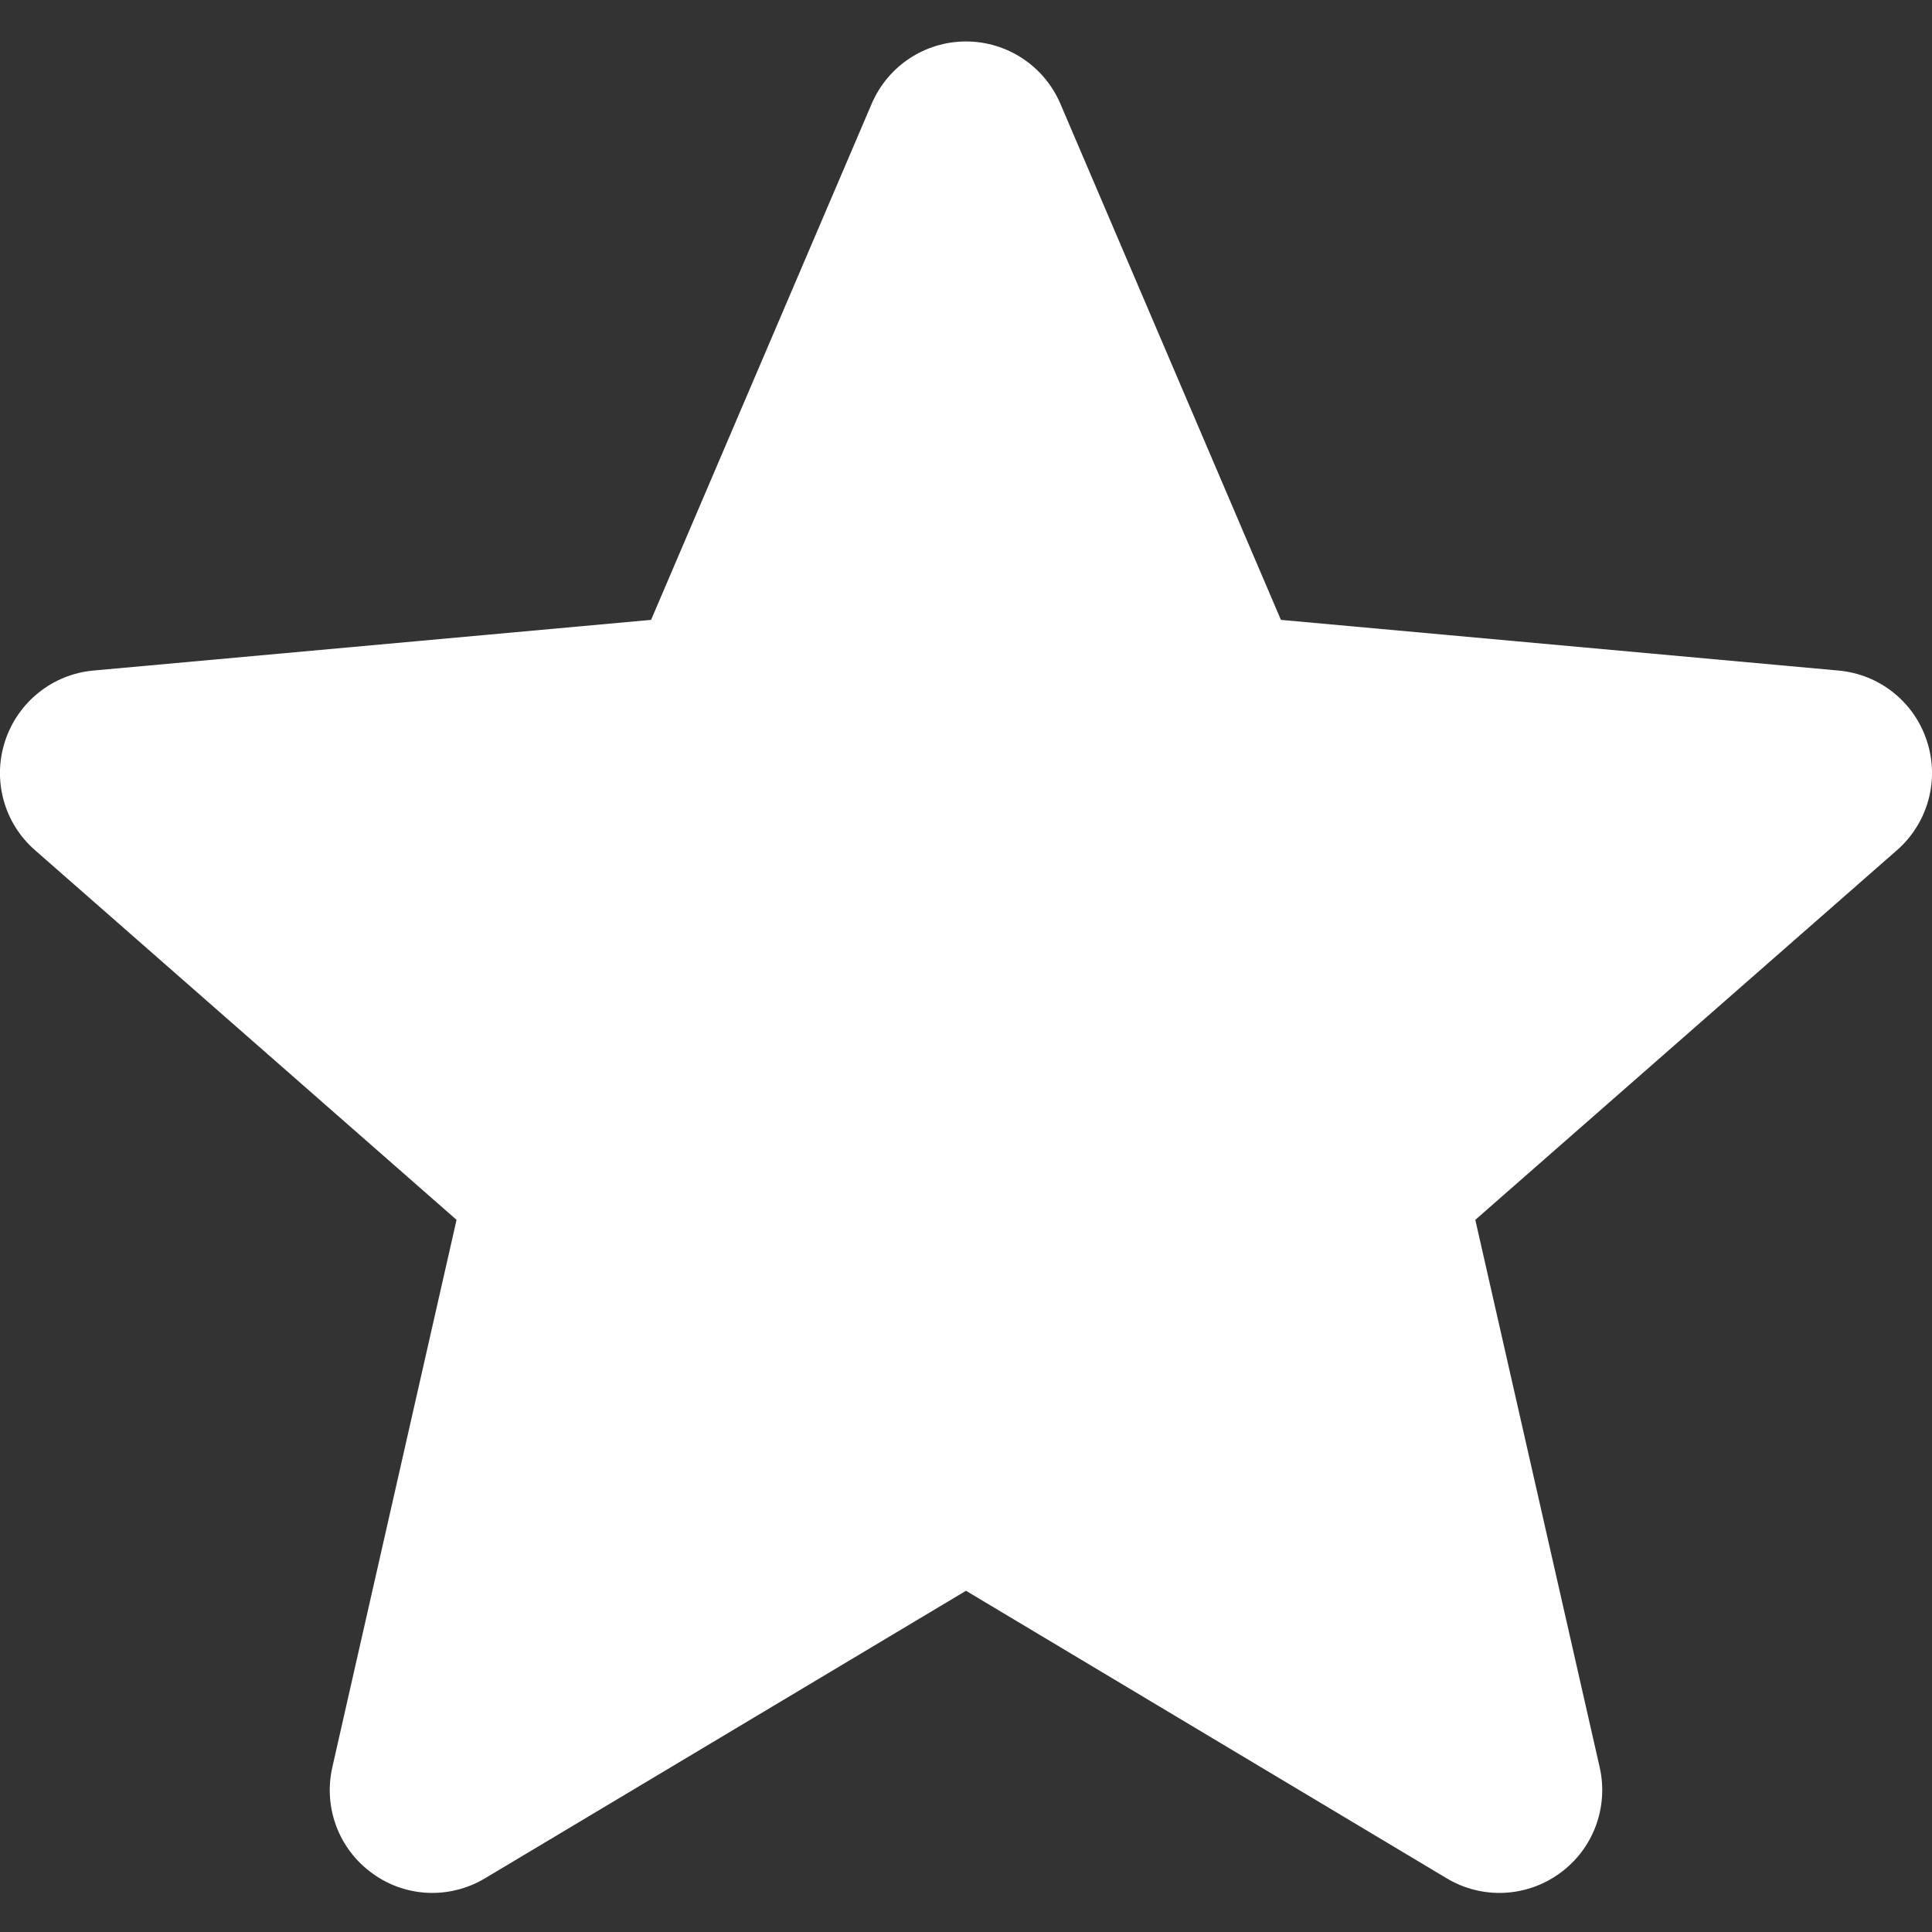 <svg width="13" height="13" viewBox="0 0 13 13" fill="none" xmlns="http://www.w3.org/2000/svg">
<rect x="0" y="0" width="13" height="13" fill="#333333" stroke="none"/>
<g clip-path="url(#clip0_1652_847)">
<path d="M12.966 4.987C12.881 4.724 12.648 4.537 12.371 4.512L8.619 4.171L7.135 0.698C7.026 0.444 6.777 0.279 6.5 0.279C6.223 0.279 5.974 0.444 5.865 0.699L4.381 4.171L0.628 4.512C0.353 4.537 0.12 4.724 0.034 4.987C-0.052 5.25 0.027 5.539 0.236 5.721L3.072 8.208L2.236 11.892C2.175 12.163 2.28 12.443 2.505 12.605C2.625 12.693 2.767 12.737 2.909 12.737C3.032 12.737 3.154 12.704 3.263 12.639L6.5 10.704L9.735 12.639C9.972 12.781 10.271 12.768 10.495 12.605C10.72 12.443 10.825 12.162 10.764 11.892L9.927 8.208L12.764 5.721C12.972 5.539 13.052 5.251 12.966 4.987Z" fill="white"/>
</g>
<defs>
<clipPath id="clip0_1652_847">
<rect width="13" height="13" fill="white"/>
</clipPath>
</defs>
</svg>
